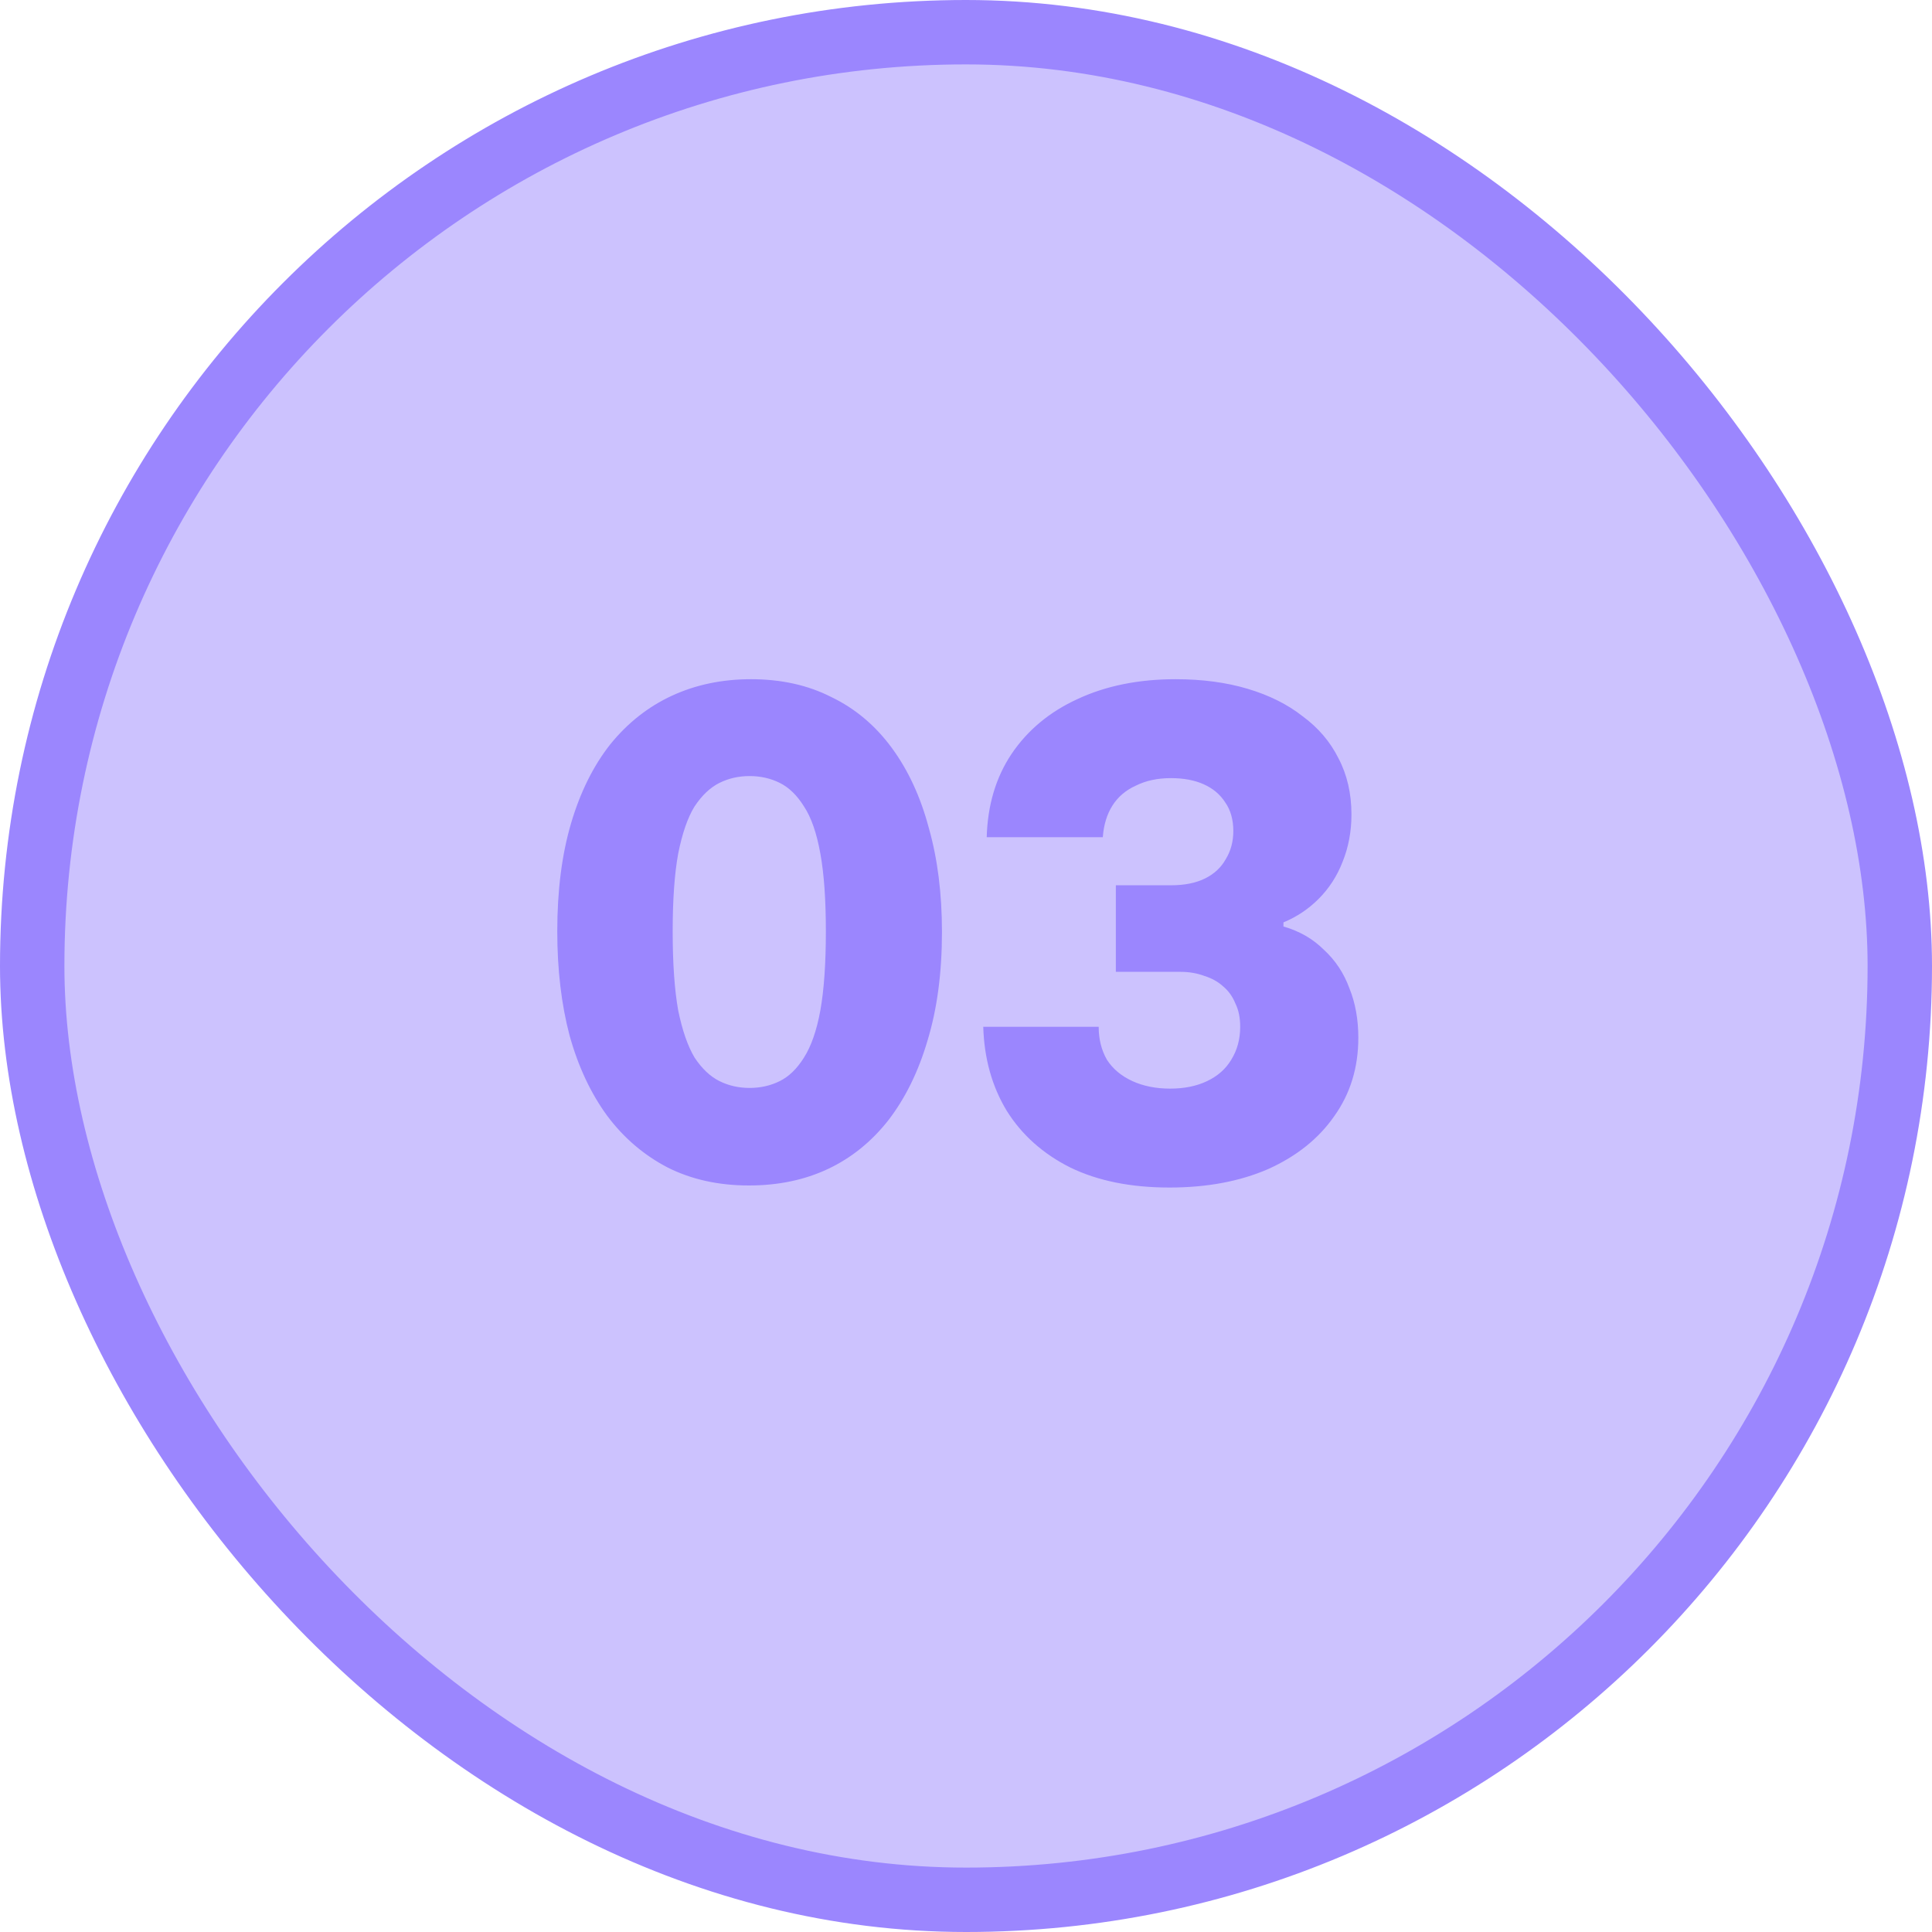 <svg width="90" height="90" viewBox="0 0 90 90" fill="none" xmlns="http://www.w3.org/2000/svg">
<rect x="1.5" y="1.5" width="87" height="87" rx="43.5" fill="#9B86FE" fill-opacity="0.5"/>
<rect x="1.5" y="1.5" width="87" height="87" rx="43.5" stroke="#9B86FE" stroke-width="3"/>
<path d="M34.888 55.224C33.48 55.224 32.221 54.947 31.112 54.392C30.003 53.816 29.064 53.016 28.296 51.992C27.528 50.947 26.941 49.699 26.536 48.248C26.152 46.797 25.96 45.176 25.96 43.384C25.96 41.485 26.173 39.811 26.6 38.36C27.027 36.909 27.635 35.683 28.424 34.68C29.235 33.677 30.195 32.92 31.304 32.408C32.413 31.896 33.64 31.64 34.984 31.64C36.392 31.64 37.64 31.917 38.728 32.472C39.837 33.005 40.776 33.795 41.544 34.84C42.312 35.885 42.888 37.133 43.272 38.584C43.677 40.013 43.88 41.624 43.88 43.416C43.88 45.315 43.656 47 43.208 48.472C42.781 49.923 42.173 51.16 41.384 52.184C40.595 53.187 39.656 53.944 38.568 54.456C37.48 54.968 36.253 55.224 34.888 55.224ZM34.92 50.68C35.432 50.68 35.901 50.573 36.328 50.36C36.755 50.147 37.128 49.784 37.448 49.272C37.789 48.739 38.045 48.003 38.216 47.064C38.387 46.104 38.472 44.877 38.472 43.384C38.472 41.912 38.387 40.707 38.216 39.768C38.045 38.808 37.789 38.072 37.448 37.56C37.128 37.048 36.755 36.685 36.328 36.472C35.901 36.259 35.432 36.152 34.92 36.152C34.408 36.152 33.939 36.259 33.512 36.472C33.085 36.685 32.701 37.048 32.36 37.56C32.04 38.072 31.784 38.808 31.592 39.768C31.421 40.707 31.336 41.912 31.336 43.384C31.336 44.877 31.421 46.104 31.592 47.064C31.784 48.003 32.04 48.739 32.36 49.272C32.701 49.784 33.085 50.147 33.512 50.36C33.939 50.573 34.408 50.68 34.92 50.68ZM54.477 55.32C52.684 55.32 51.148 55.011 49.868 54.392C48.589 53.752 47.596 52.867 46.892 51.736C46.21 50.605 45.847 49.304 45.804 47.832H51.181C51.181 48.408 51.309 48.92 51.565 49.368C51.842 49.795 52.236 50.125 52.748 50.36C53.261 50.595 53.847 50.712 54.508 50.712C55.17 50.712 55.746 50.595 56.236 50.36C56.727 50.125 57.1 49.795 57.356 49.368C57.634 48.92 57.773 48.408 57.773 47.832C57.773 47.405 57.698 47.043 57.548 46.744C57.42 46.424 57.228 46.157 56.972 45.944C56.738 45.731 56.45 45.571 56.108 45.464C55.767 45.336 55.394 45.272 54.989 45.272H51.98V41.24H54.541C55.181 41.24 55.714 41.133 56.141 40.92C56.567 40.707 56.887 40.408 57.1 40.024C57.335 39.64 57.453 39.203 57.453 38.712C57.453 38.179 57.325 37.731 57.069 37.368C56.834 37.005 56.503 36.728 56.077 36.536C55.65 36.344 55.138 36.248 54.541 36.248C53.922 36.248 53.378 36.365 52.908 36.6C52.439 36.813 52.077 37.123 51.821 37.528C51.565 37.933 51.415 38.424 51.373 39H45.965C46.007 37.507 46.391 36.216 47.117 35.128C47.863 34.019 48.887 33.165 50.188 32.568C51.511 31.949 53.036 31.64 54.764 31.64C56.002 31.64 57.122 31.789 58.124 32.088C59.127 32.387 59.98 32.813 60.684 33.368C61.41 33.901 61.965 34.552 62.349 35.32C62.754 36.088 62.956 36.963 62.956 37.944C62.956 38.733 62.818 39.469 62.541 40.152C62.285 40.813 61.911 41.389 61.42 41.88C60.951 42.349 60.407 42.712 59.788 42.968V43.16C60.535 43.373 61.164 43.736 61.676 44.248C62.21 44.739 62.605 45.336 62.861 46.04C63.138 46.723 63.276 47.491 63.276 48.344C63.276 49.731 62.903 50.947 62.157 51.992C61.431 53.037 60.407 53.859 59.084 54.456C57.762 55.032 56.226 55.32 54.477 55.32Z" fill="#9B86FE"/>
</svg>
